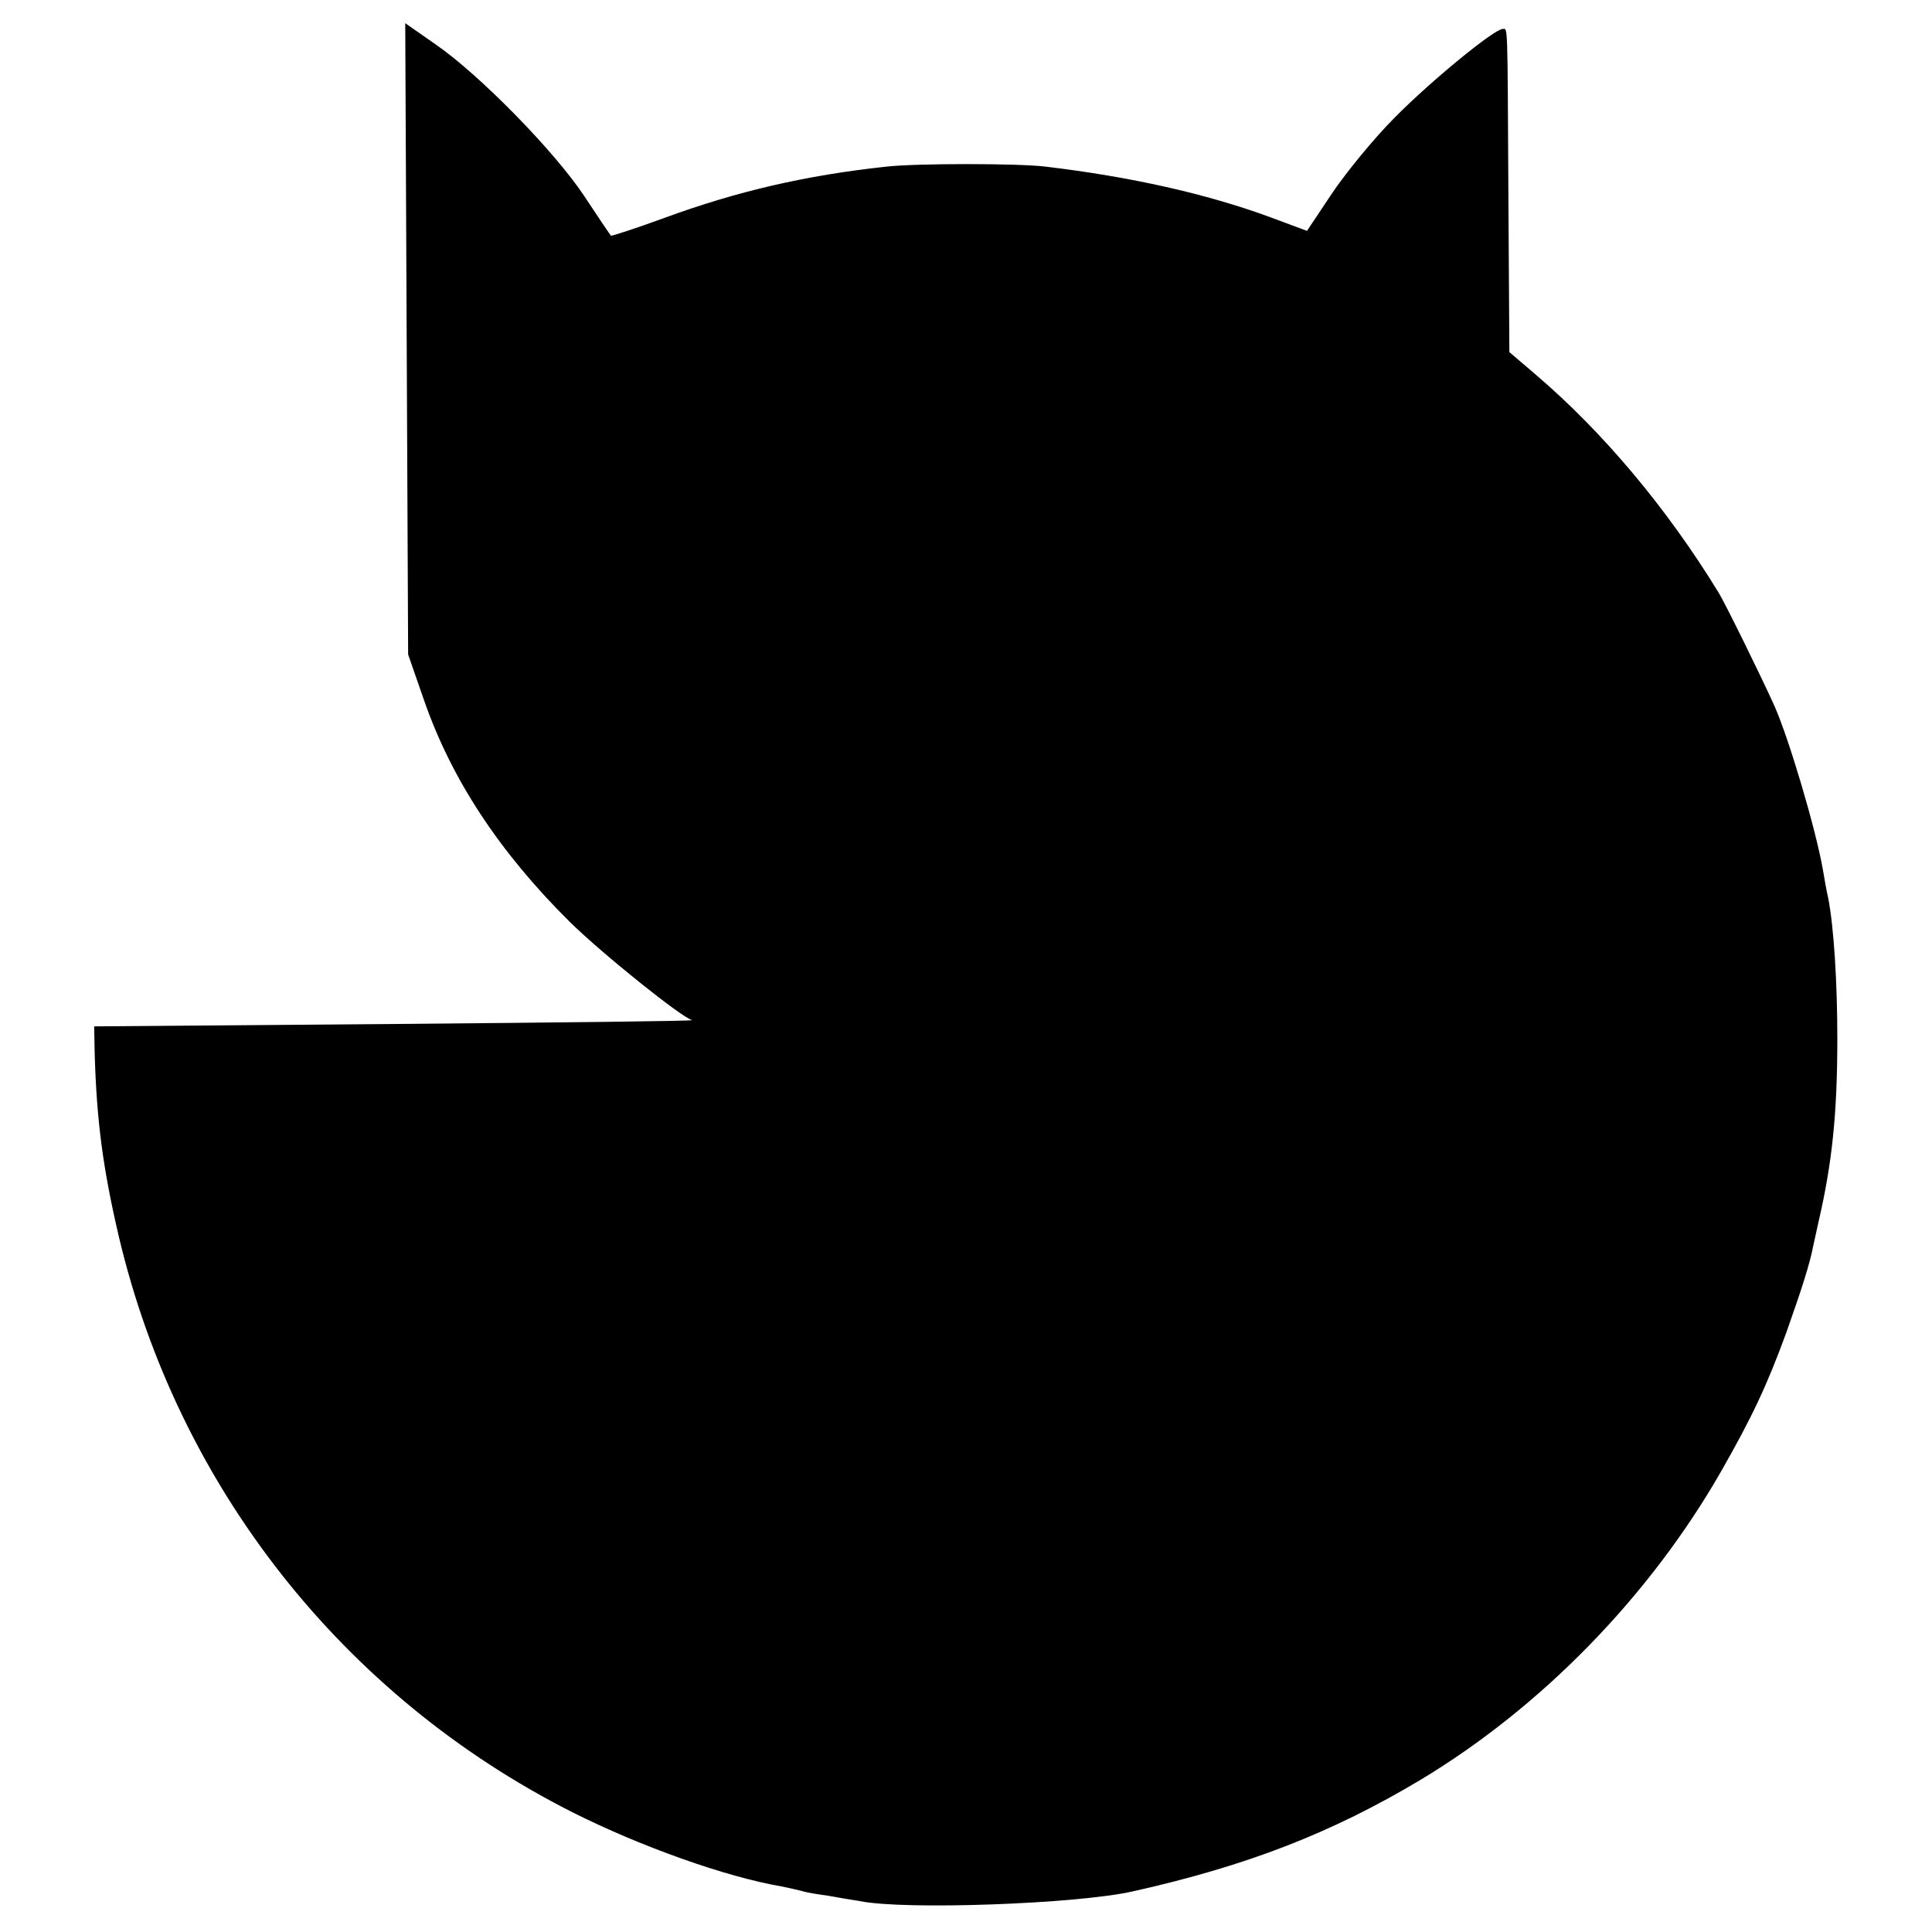 <?xml version="1.0" standalone="no"?>
<!DOCTYPE svg PUBLIC "-//W3C//DTD SVG 20010904//EN"
 "http://www.w3.org/TR/2001/REC-SVG-20010904/DTD/svg10.dtd">
<svg version="1.0" xmlns="http://www.w3.org/2000/svg"
 width="400pt" height="400pt" viewBox="0 0 400 400"
 preserveAspectRatio="xMidYMid meet">
<g transform="translate(0,400) scale(0.1,-0.1)"
fill="#000000" stroke="none">
<path d="M842 3298 l3 -653 33 -95 c57 -164 156 -314 301 -458 68 -67 234
-200 254 -204 7 -2 -269 -5 -613 -8 l-625 -5 1 -55 c4 -140 17 -239 50 -380
122 -517 464 -952 939 -1192 139 -70 317 -134 435 -154 14 -3 32 -7 40 -9 8
-3 33 -7 55 -10 22 -4 51 -9 65 -11 93 -19 449 -6 565 20 237 53 412 121 596
231 251 151 474 380 622 638 65 114 95 178 135 287 34 96 49 144 56 180 3 14
8 36 11 50 28 121 39 223 39 380 0 114 -7 230 -19 291 -3 13 -8 40 -11 59 -15
85 -70 270 -100 338 -27 60 -103 215 -117 237 -108 176 -240 332 -377 449
l-55 47 -2 317 c-2 375 -1 352 -12 352 -17 0 -148 -107 -223 -183 -43 -43
-101 -114 -130 -157 l-52 -78 -78 29 c-131 48 -287 83 -463 104 -56 7 -269 7
-330 0 -167 -18 -309 -51 -459 -106 -60 -22 -110 -38 -111 -37 -2 2 -27 39
-56 83 -62 93 -217 251 -307 313 l-63 44 3 -654z"/>
</g>
</svg>
